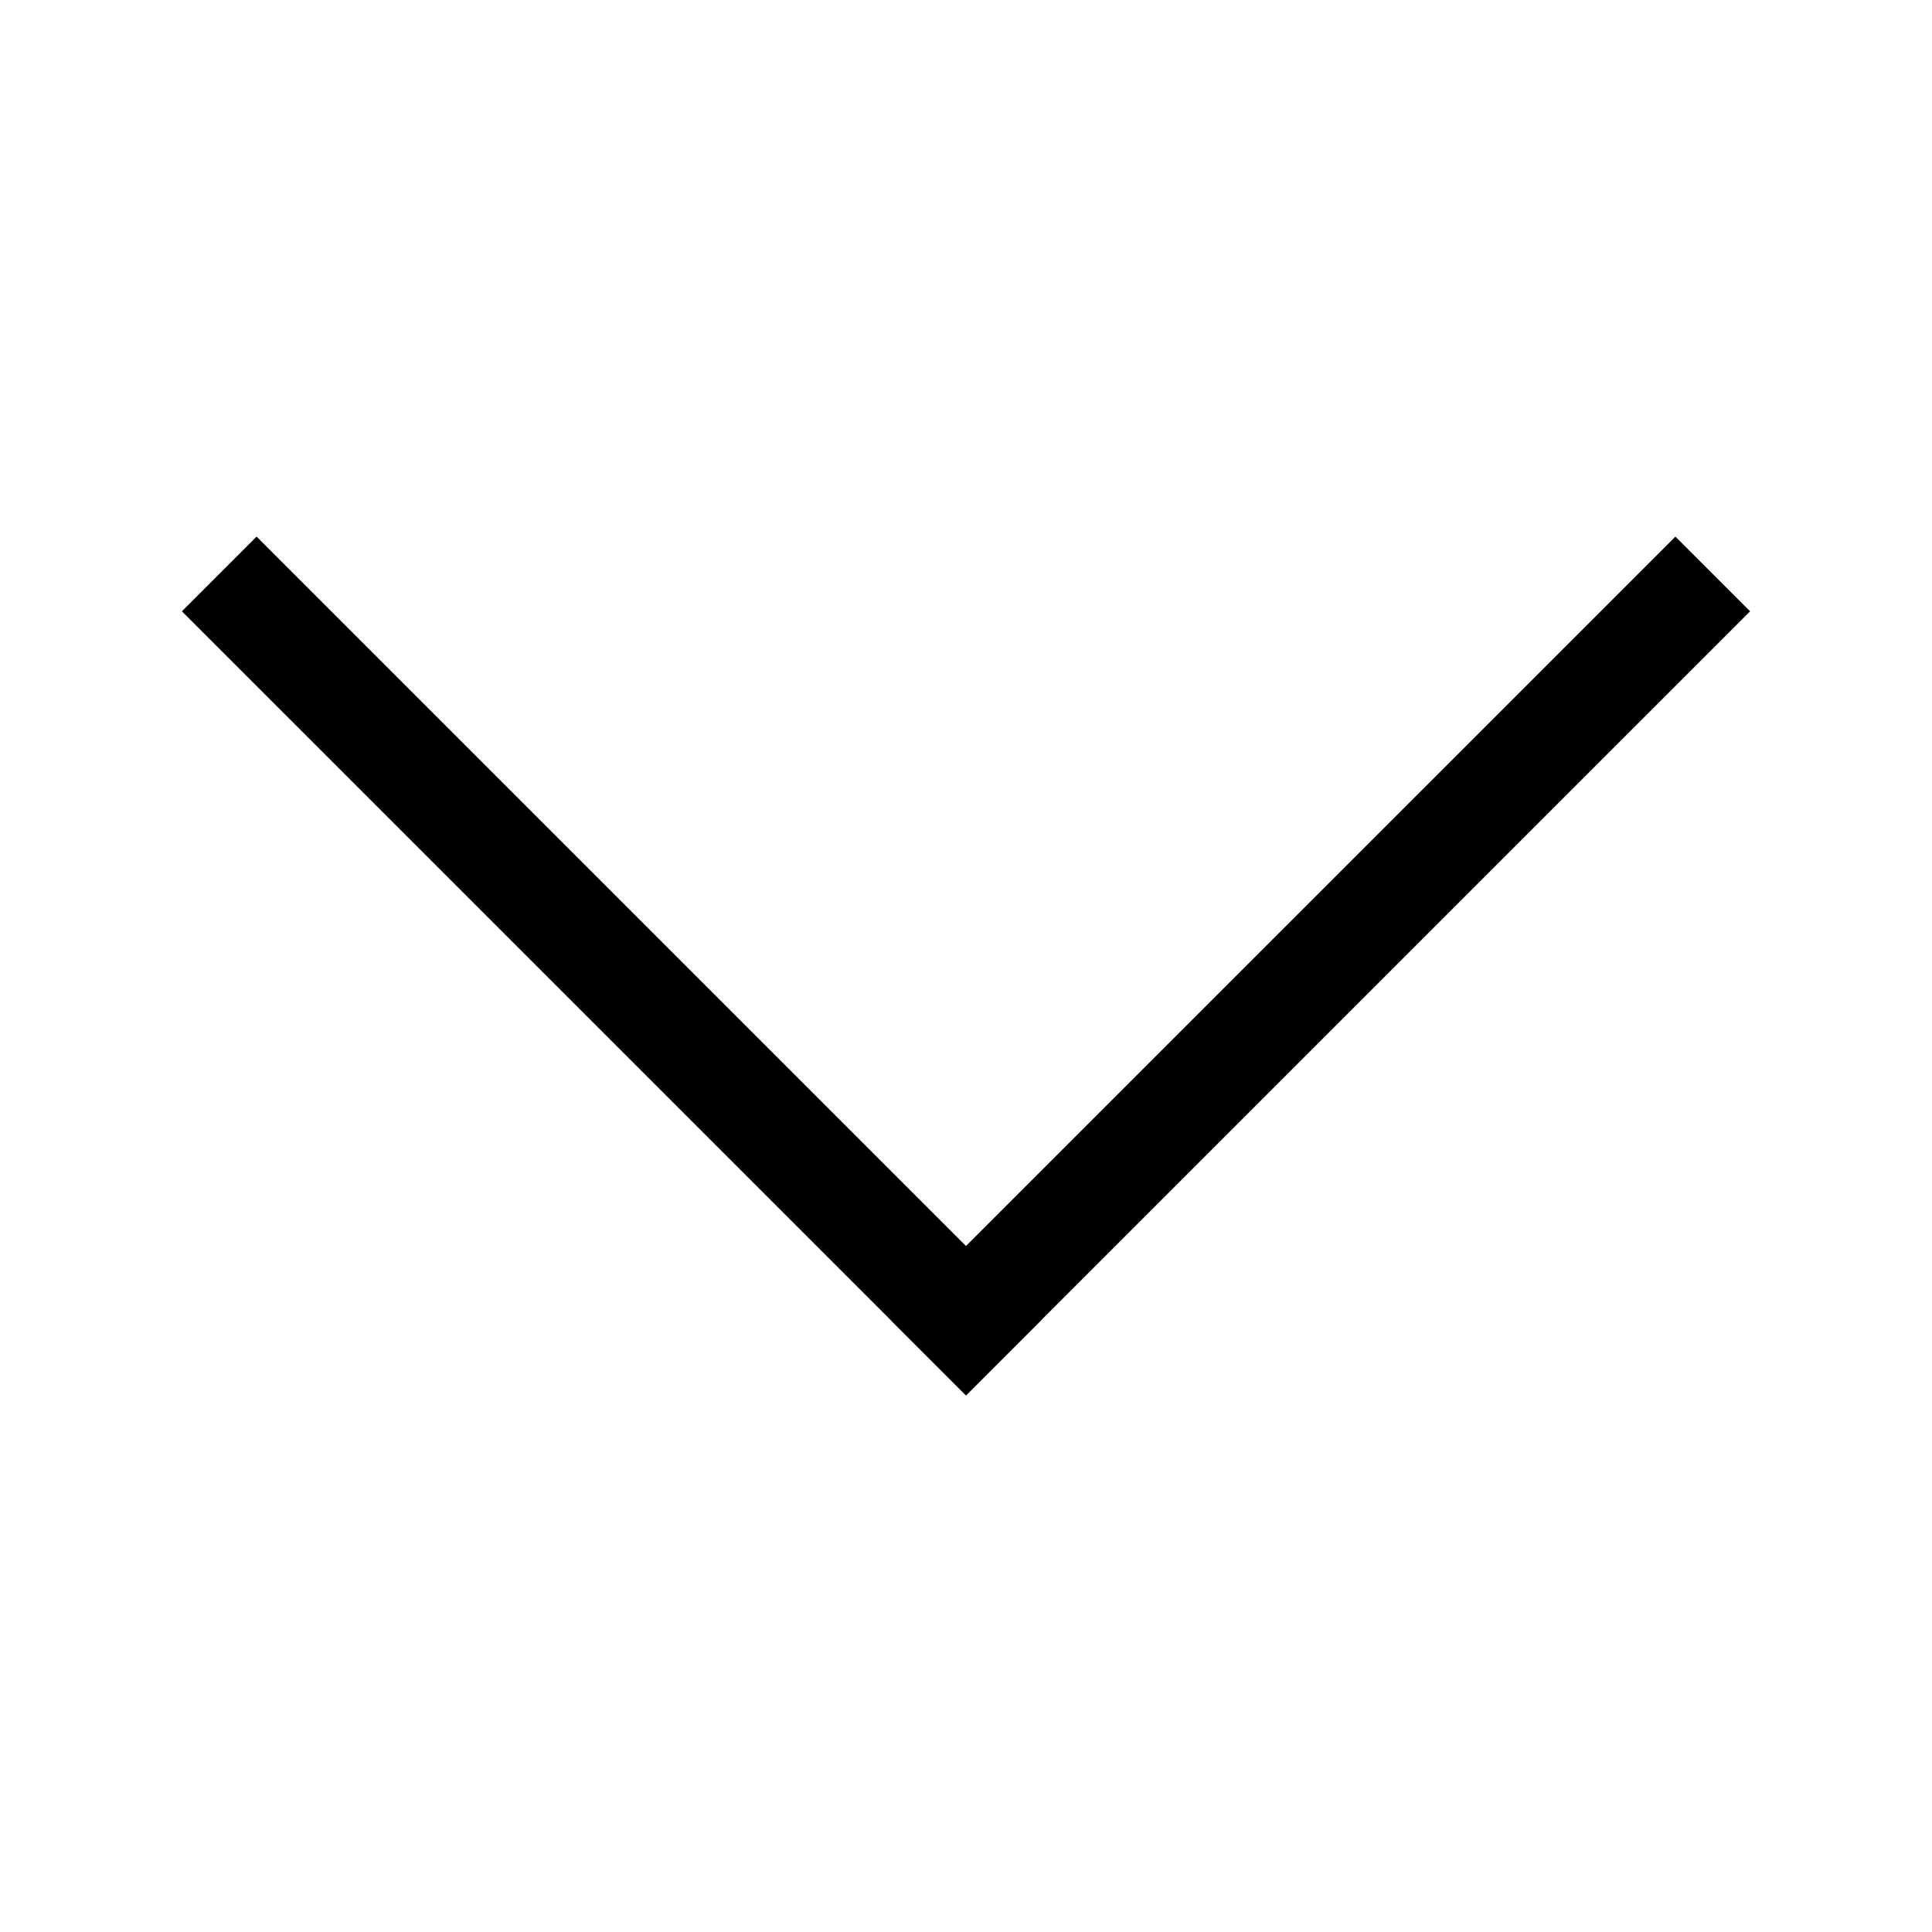 <?xml version="1.0" encoding="UTF-8"?> <svg xmlns="http://www.w3.org/2000/svg" width="128" height="128" viewBox="0 0 128 128" fill="none"> <path d="M111 40.5L64 87.499" stroke="black" stroke-width="7" stroke-miterlimit="10" stroke-linecap="square"></path> <path d="M64 87.499L17 40.5" stroke="black" stroke-width="7" stroke-miterlimit="10" stroke-linecap="square"></path> </svg> 